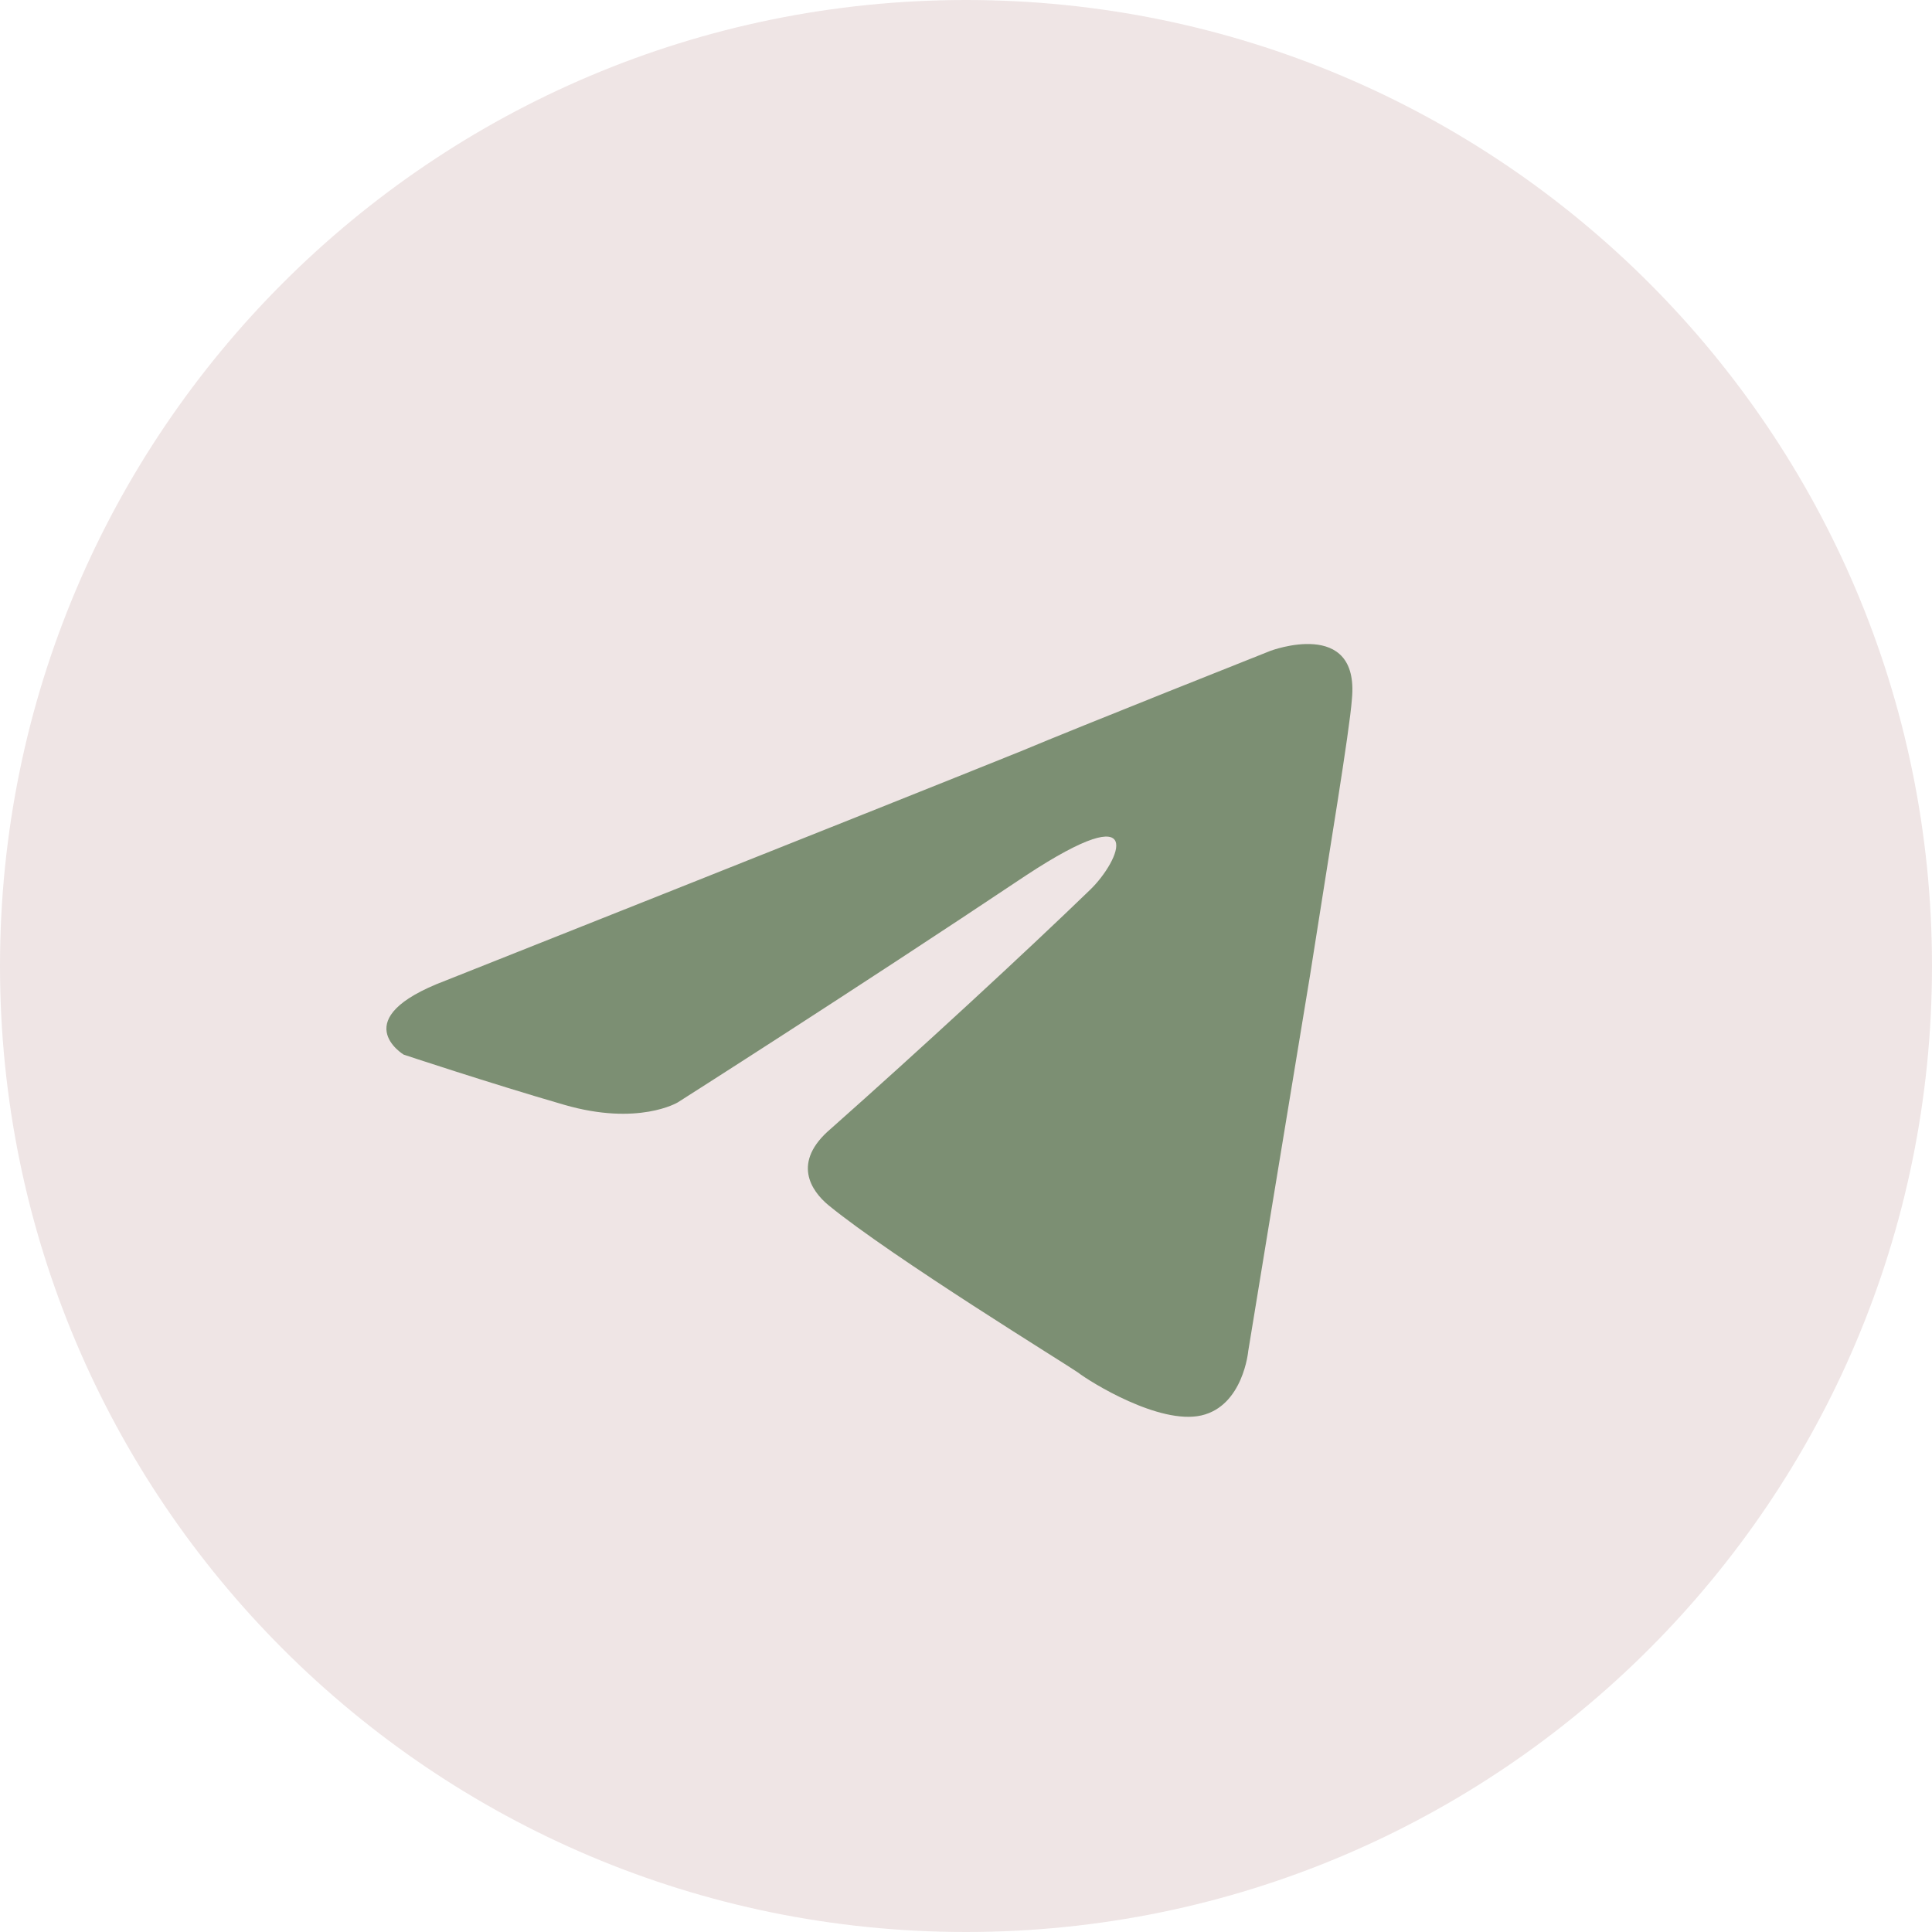<?xml version="1.0" encoding="UTF-8"?> <svg xmlns="http://www.w3.org/2000/svg" width="30" height="30" viewBox="0 0 30 30" fill="none"> <g clip-path="url(#clip0_701_2045)"> <path d="M15 30C23.284 30 30 23.284 30 15C30 6.716 23.284 0 15 0C6.716 0 0 6.716 0 15C0 23.284 6.716 30 15 30Z" fill="#EFE5E5"></path> <path d="M6.92 15.226C6.92 15.226 13.554 12.592 15.855 11.664C16.737 11.293 19.728 10.106 19.728 10.106C19.728 10.106 21.108 9.587 20.993 10.848C20.955 11.367 20.648 13.185 20.341 15.152C19.881 17.934 19.383 20.977 19.383 20.977C19.383 20.977 19.306 21.83 18.654 21.979C18.002 22.127 16.928 21.459 16.737 21.311C16.583 21.2 13.861 19.53 12.864 18.714C12.595 18.491 12.288 18.046 12.902 17.526C14.282 16.302 15.931 14.781 16.928 13.816C17.389 13.371 17.849 12.332 15.931 13.594C13.209 15.412 10.524 17.118 10.524 17.118C10.524 17.118 9.911 17.489 8.76 17.155C7.61 16.822 6.268 16.376 6.268 16.376C6.268 16.376 5.347 15.82 6.92 15.226Z" fill="#7C8F73"></path> </g> <defs> <clipPath id="clip0_701_2045"> <rect width="30" height="30" fill="white"></rect> </clipPath> </defs> </svg> 